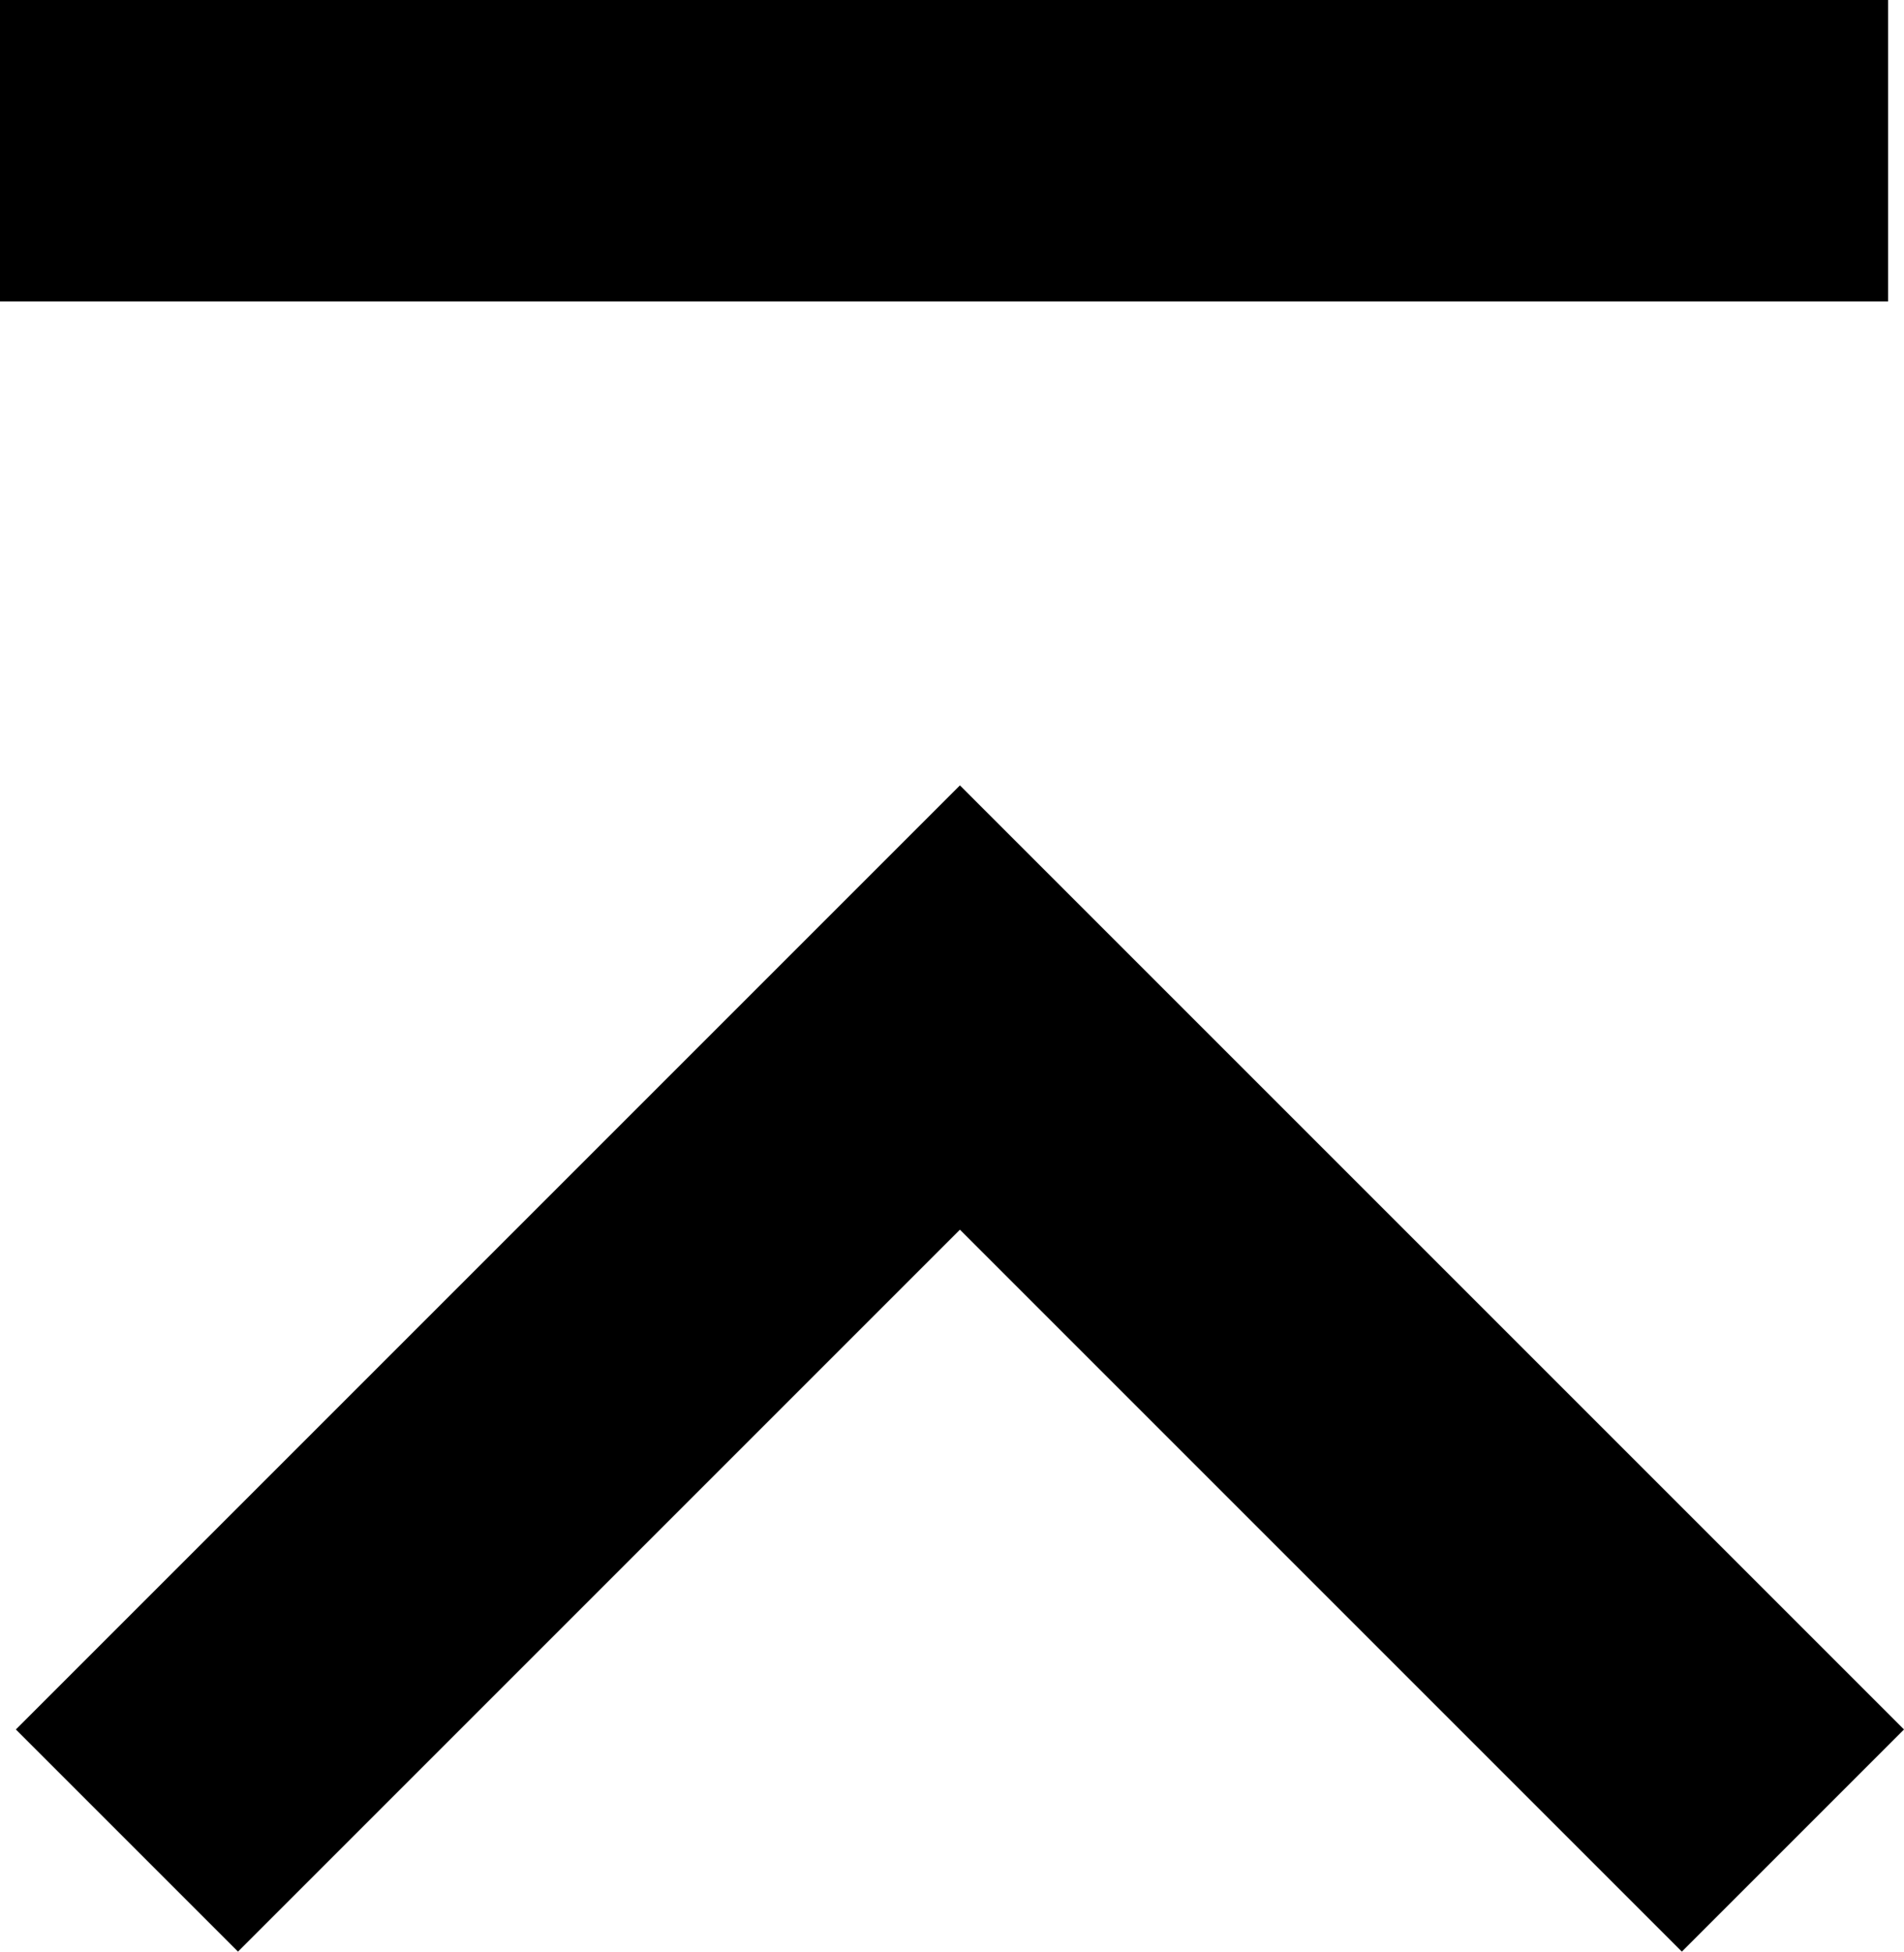 <?xml version="1.0" encoding="utf-8"?>
<!-- Generator: Adobe Illustrator 25.1.0, SVG Export Plug-In . SVG Version: 6.00 Build 0)  -->
<svg version="1.1" id="レイヤー_1" xmlns="http://www.w3.org/2000/svg" xmlns:xlink="http://www.w3.org/1999/xlink" x="0px"
	 y="0px" viewBox="0 0 24 24.6" style="enable-background:new 0 0 24 24.6;" xml:space="preserve">
<path d="M0,3.8L0,0l23.8,0v3.8H0z M3,24.6l-2.8-2.8L12.1,9.9L24,21.8l-2.8,2.8l-9.1-9.1L3,24.6z"/>
</svg>
